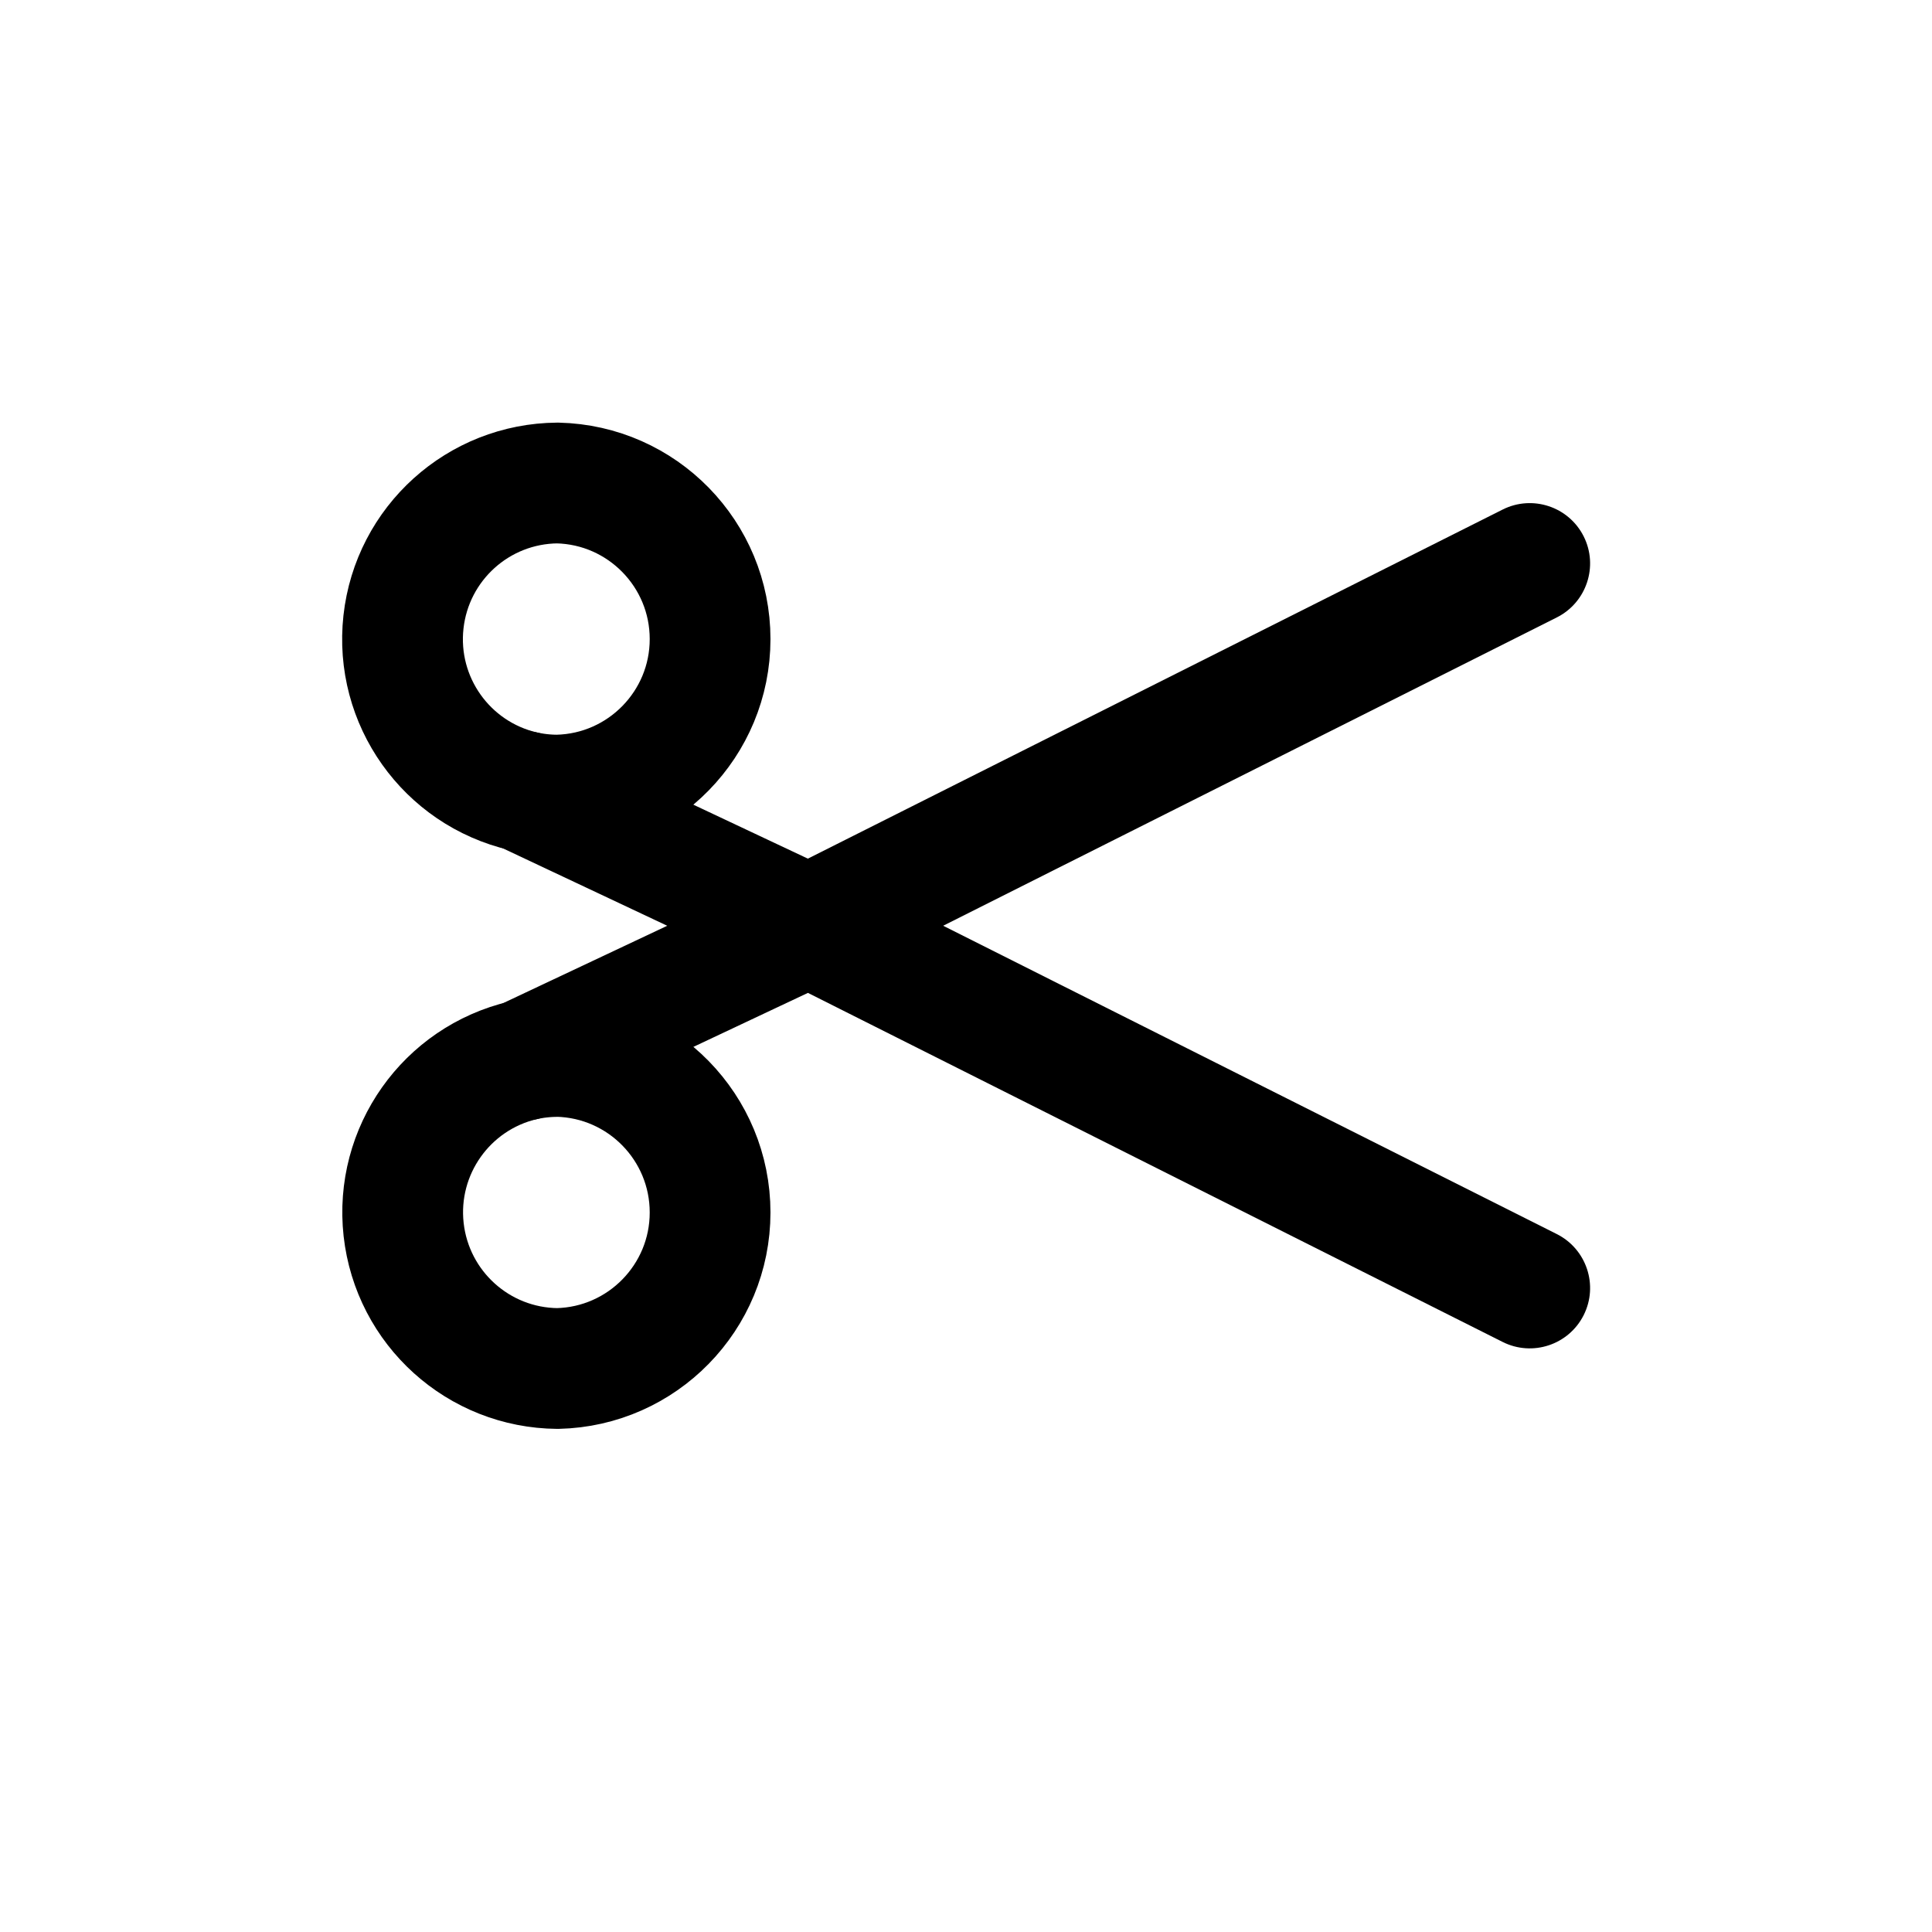<?xml version="1.0" encoding="utf-8"?>
<svg width="800px" height="800px" viewBox="0 0 24 24" fill="none" xmlns="http://www.w3.org/2000/svg">
<path fill-rule="evenodd" clip-rule="evenodd" d="M6.926 13.124C6.783 13.124 6.64 13.14 6.501 13.171C5.544 13.395 4.906 14.298 5.014 15.274C5.123 16.25 5.943 16.992 6.926 17C7.979 16.976 8.821 16.115 8.821 15.062C8.821 14.008 7.979 13.147 6.926 13.123V13.124Z" stroke="#000000" stroke-width="1.5" stroke-linecap="round" stroke-linejoin="round"/>
<path fill-rule="evenodd" clip-rule="evenodd" d="M6.926 9.877C6.783 9.877 6.642 9.861 6.503 9.83C5.545 9.608 4.904 8.705 5.012 7.727C5.12 6.749 5.942 6.007 6.926 6C7.979 6.024 8.821 6.885 8.821 7.939C8.821 8.992 7.979 9.853 6.926 9.877V9.877Z" stroke="#000000" stroke-width="1.5" stroke-linecap="round" stroke-linejoin="round"/>
<path d="M18.666 16.67C19.036 16.856 19.487 16.707 19.673 16.337C19.859 15.967 19.709 15.516 19.339 15.33L18.666 16.67ZM10.047 11.5L10.383 10.83C10.177 10.726 9.935 10.723 9.727 10.822L10.047 11.5ZM6.183 12.493C5.808 12.669 5.648 13.116 5.824 13.491C6.001 13.866 6.448 14.026 6.823 13.849L6.183 12.493ZM19.339 7.67C19.709 7.484 19.859 7.033 19.673 6.663C19.487 6.293 19.036 6.144 18.666 6.33L19.339 7.67ZM10.047 11.5L9.727 12.178C9.935 12.277 10.178 12.274 10.383 12.17L10.047 11.5ZM6.822 9.152C6.448 8.975 6.001 9.136 5.824 9.51C5.648 9.885 5.808 10.332 6.183 10.508L6.822 9.152ZM19.339 15.33L10.383 10.83L9.71 12.17L18.666 16.67L19.339 15.33ZM9.727 10.822L6.183 12.493L6.823 13.849L10.367 12.178L9.727 10.822ZM18.666 6.33L9.71 10.83L10.383 12.17L19.339 7.67L18.666 6.33ZM10.366 10.822L6.822 9.152L6.183 10.508L9.727 12.178L10.366 10.822Z" fill="#000000"/>
</svg>